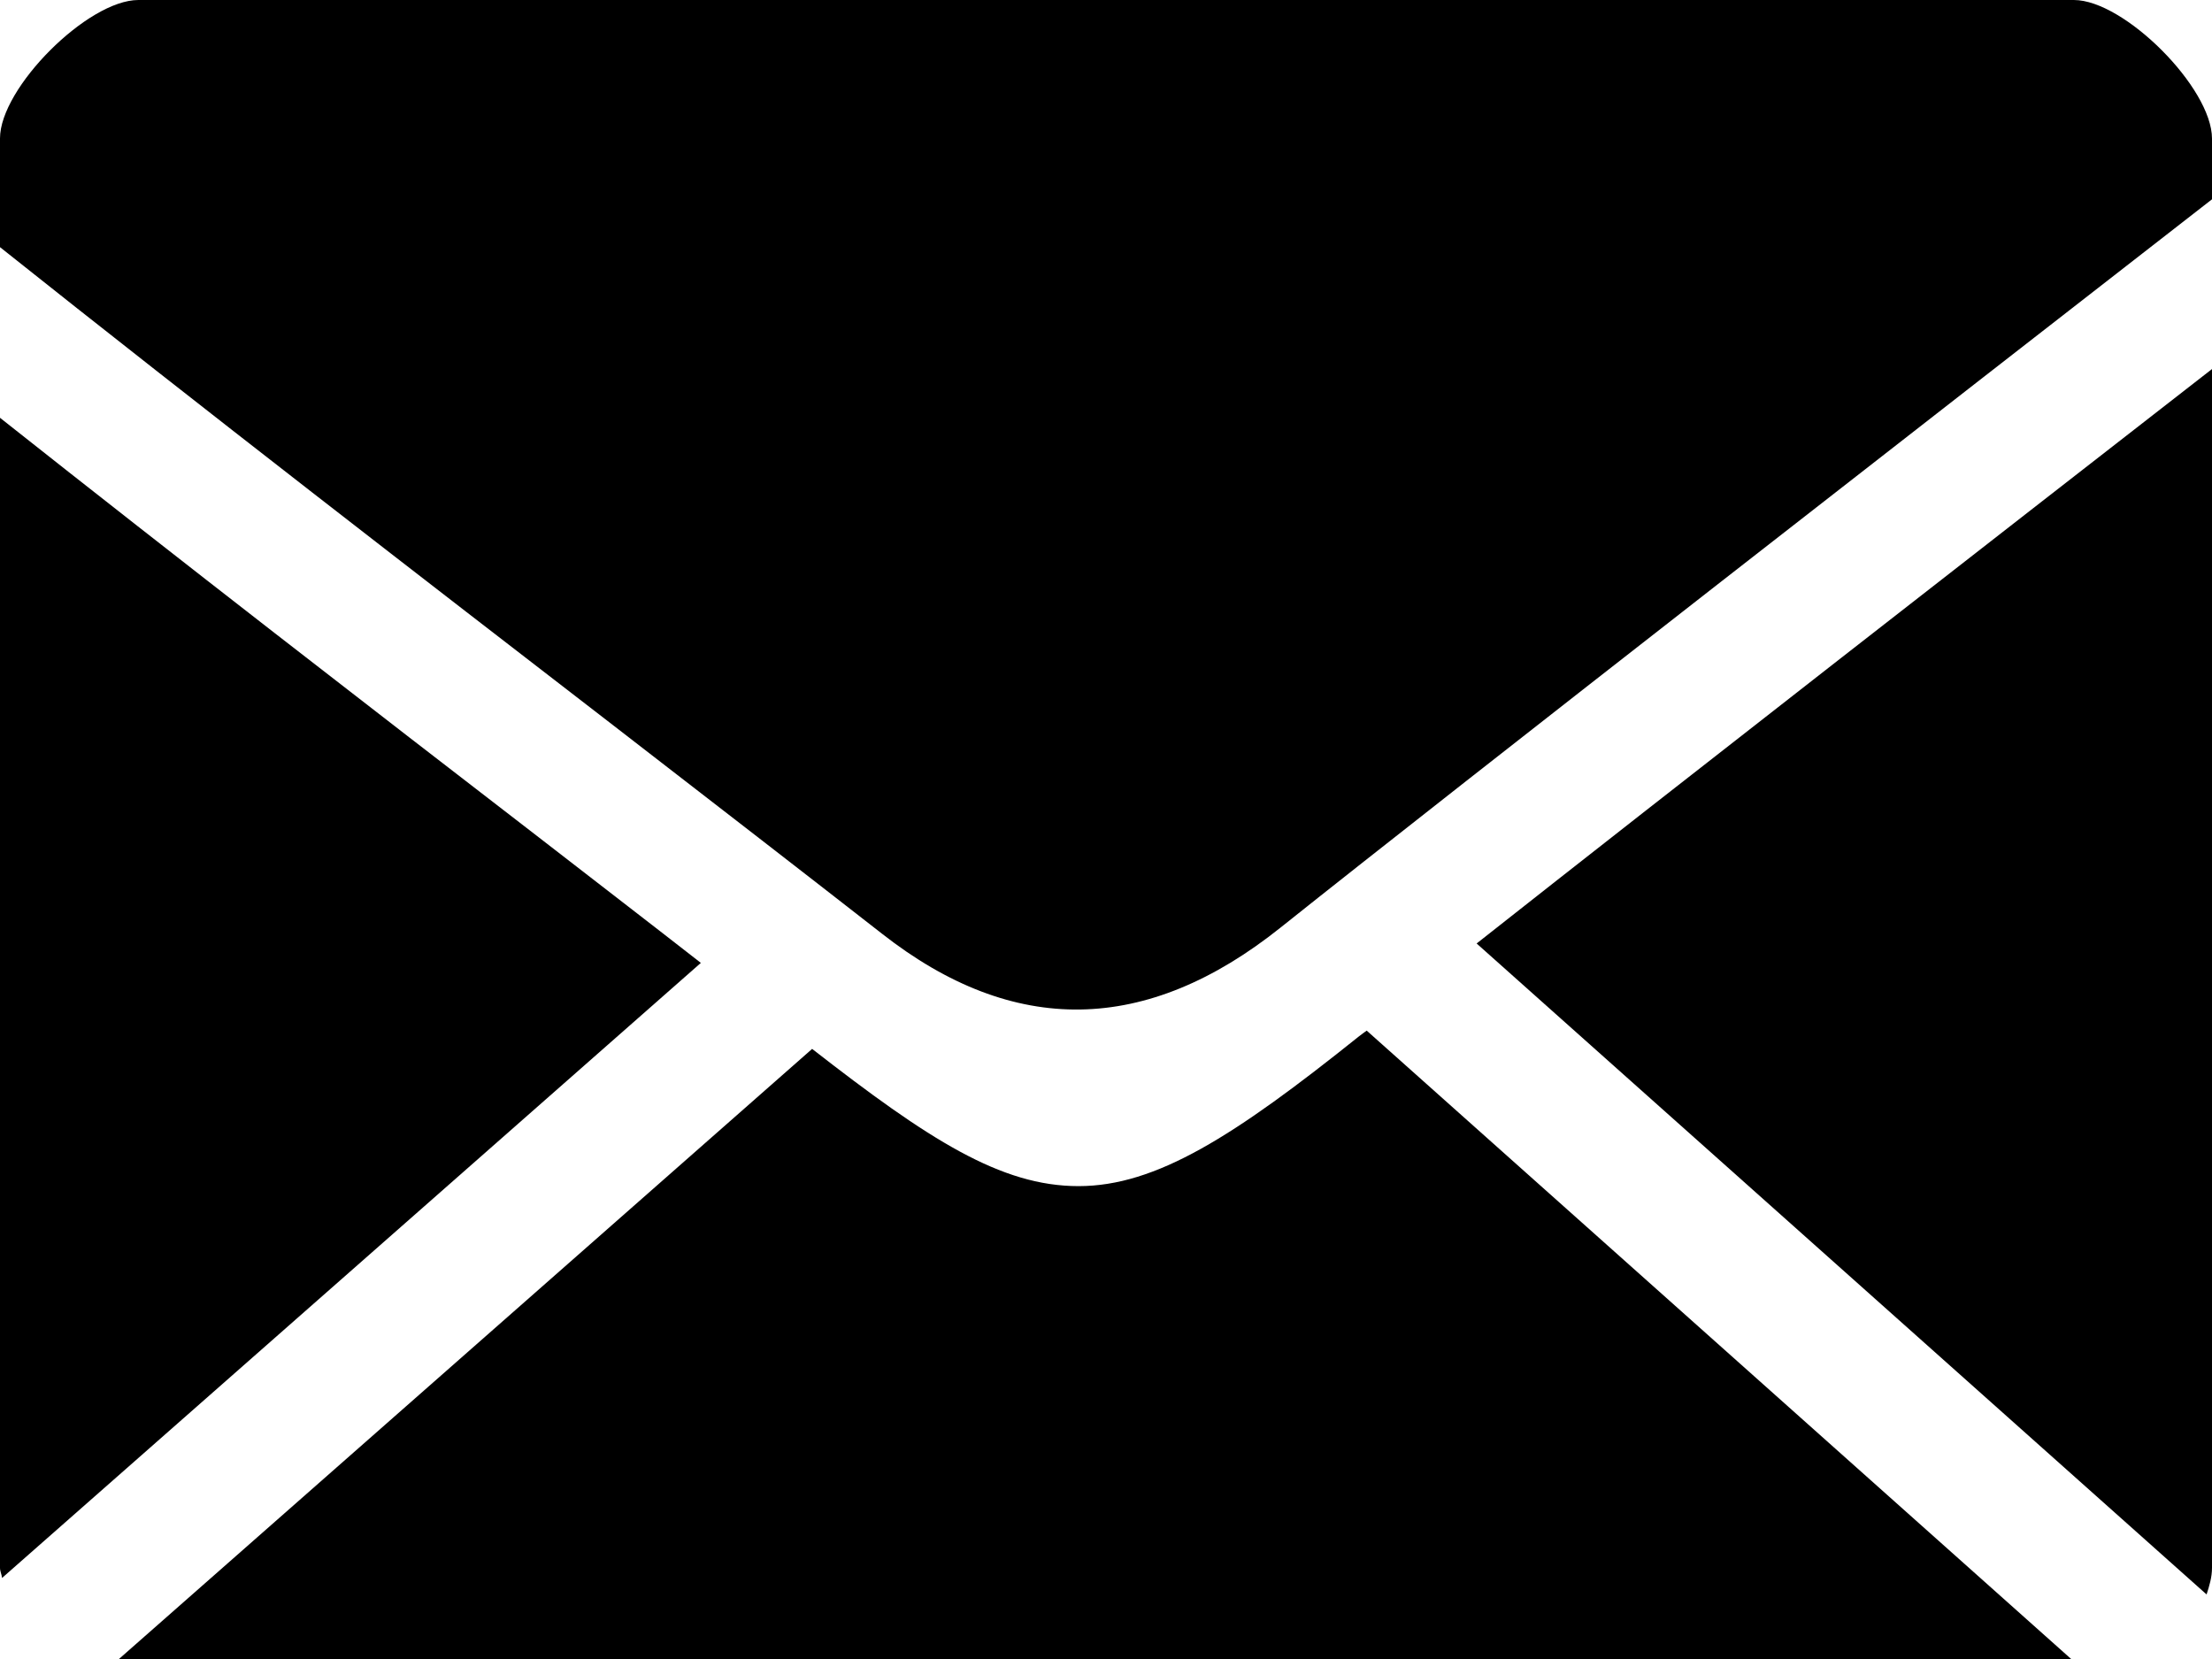 <?xml version="1.0" encoding="UTF-8"?><svg id="Layer_1" xmlns="http://www.w3.org/2000/svg" viewBox="0 0 980 735"><path d="m602,459.2c-55.3,44.3-89.8,66.3-124.2,66.3s-66.4-20.6-118-60.8L52.7,735h864.9l-312.1-278.4c-1.2.8-2.5,1.9-3.5,2.6Z"/><path d="m237.7,370.2C164.8,314,80.7,249,0,185.1v509.5c0,1.6.8,3,.9,4.5l309.6-272.5c-22.4-17.5-46.5-36-72.8-56.4Z"/><path d="m977.6,706.4c1.2-3.7,2.4-7.6,2.4-11.8V163.5c-96.9,75.4-237.2,184.6-325.8,254.5l323.4,288.4Z"/><path d="m918.8,0H61.3C38.9,0,0,38.9,0,61.3v48.2c90.3,71.9,188.4,147.6,271.5,211.7,45.8,35.4,86.9,67.2,119.3,92.5q87.4,68.5,176.6-2.8c80.7-64.4,297.8-233.3,412.6-322.6v-26.9c0-22.5-38.9-61.4-61.2-61.4Z"/></svg>